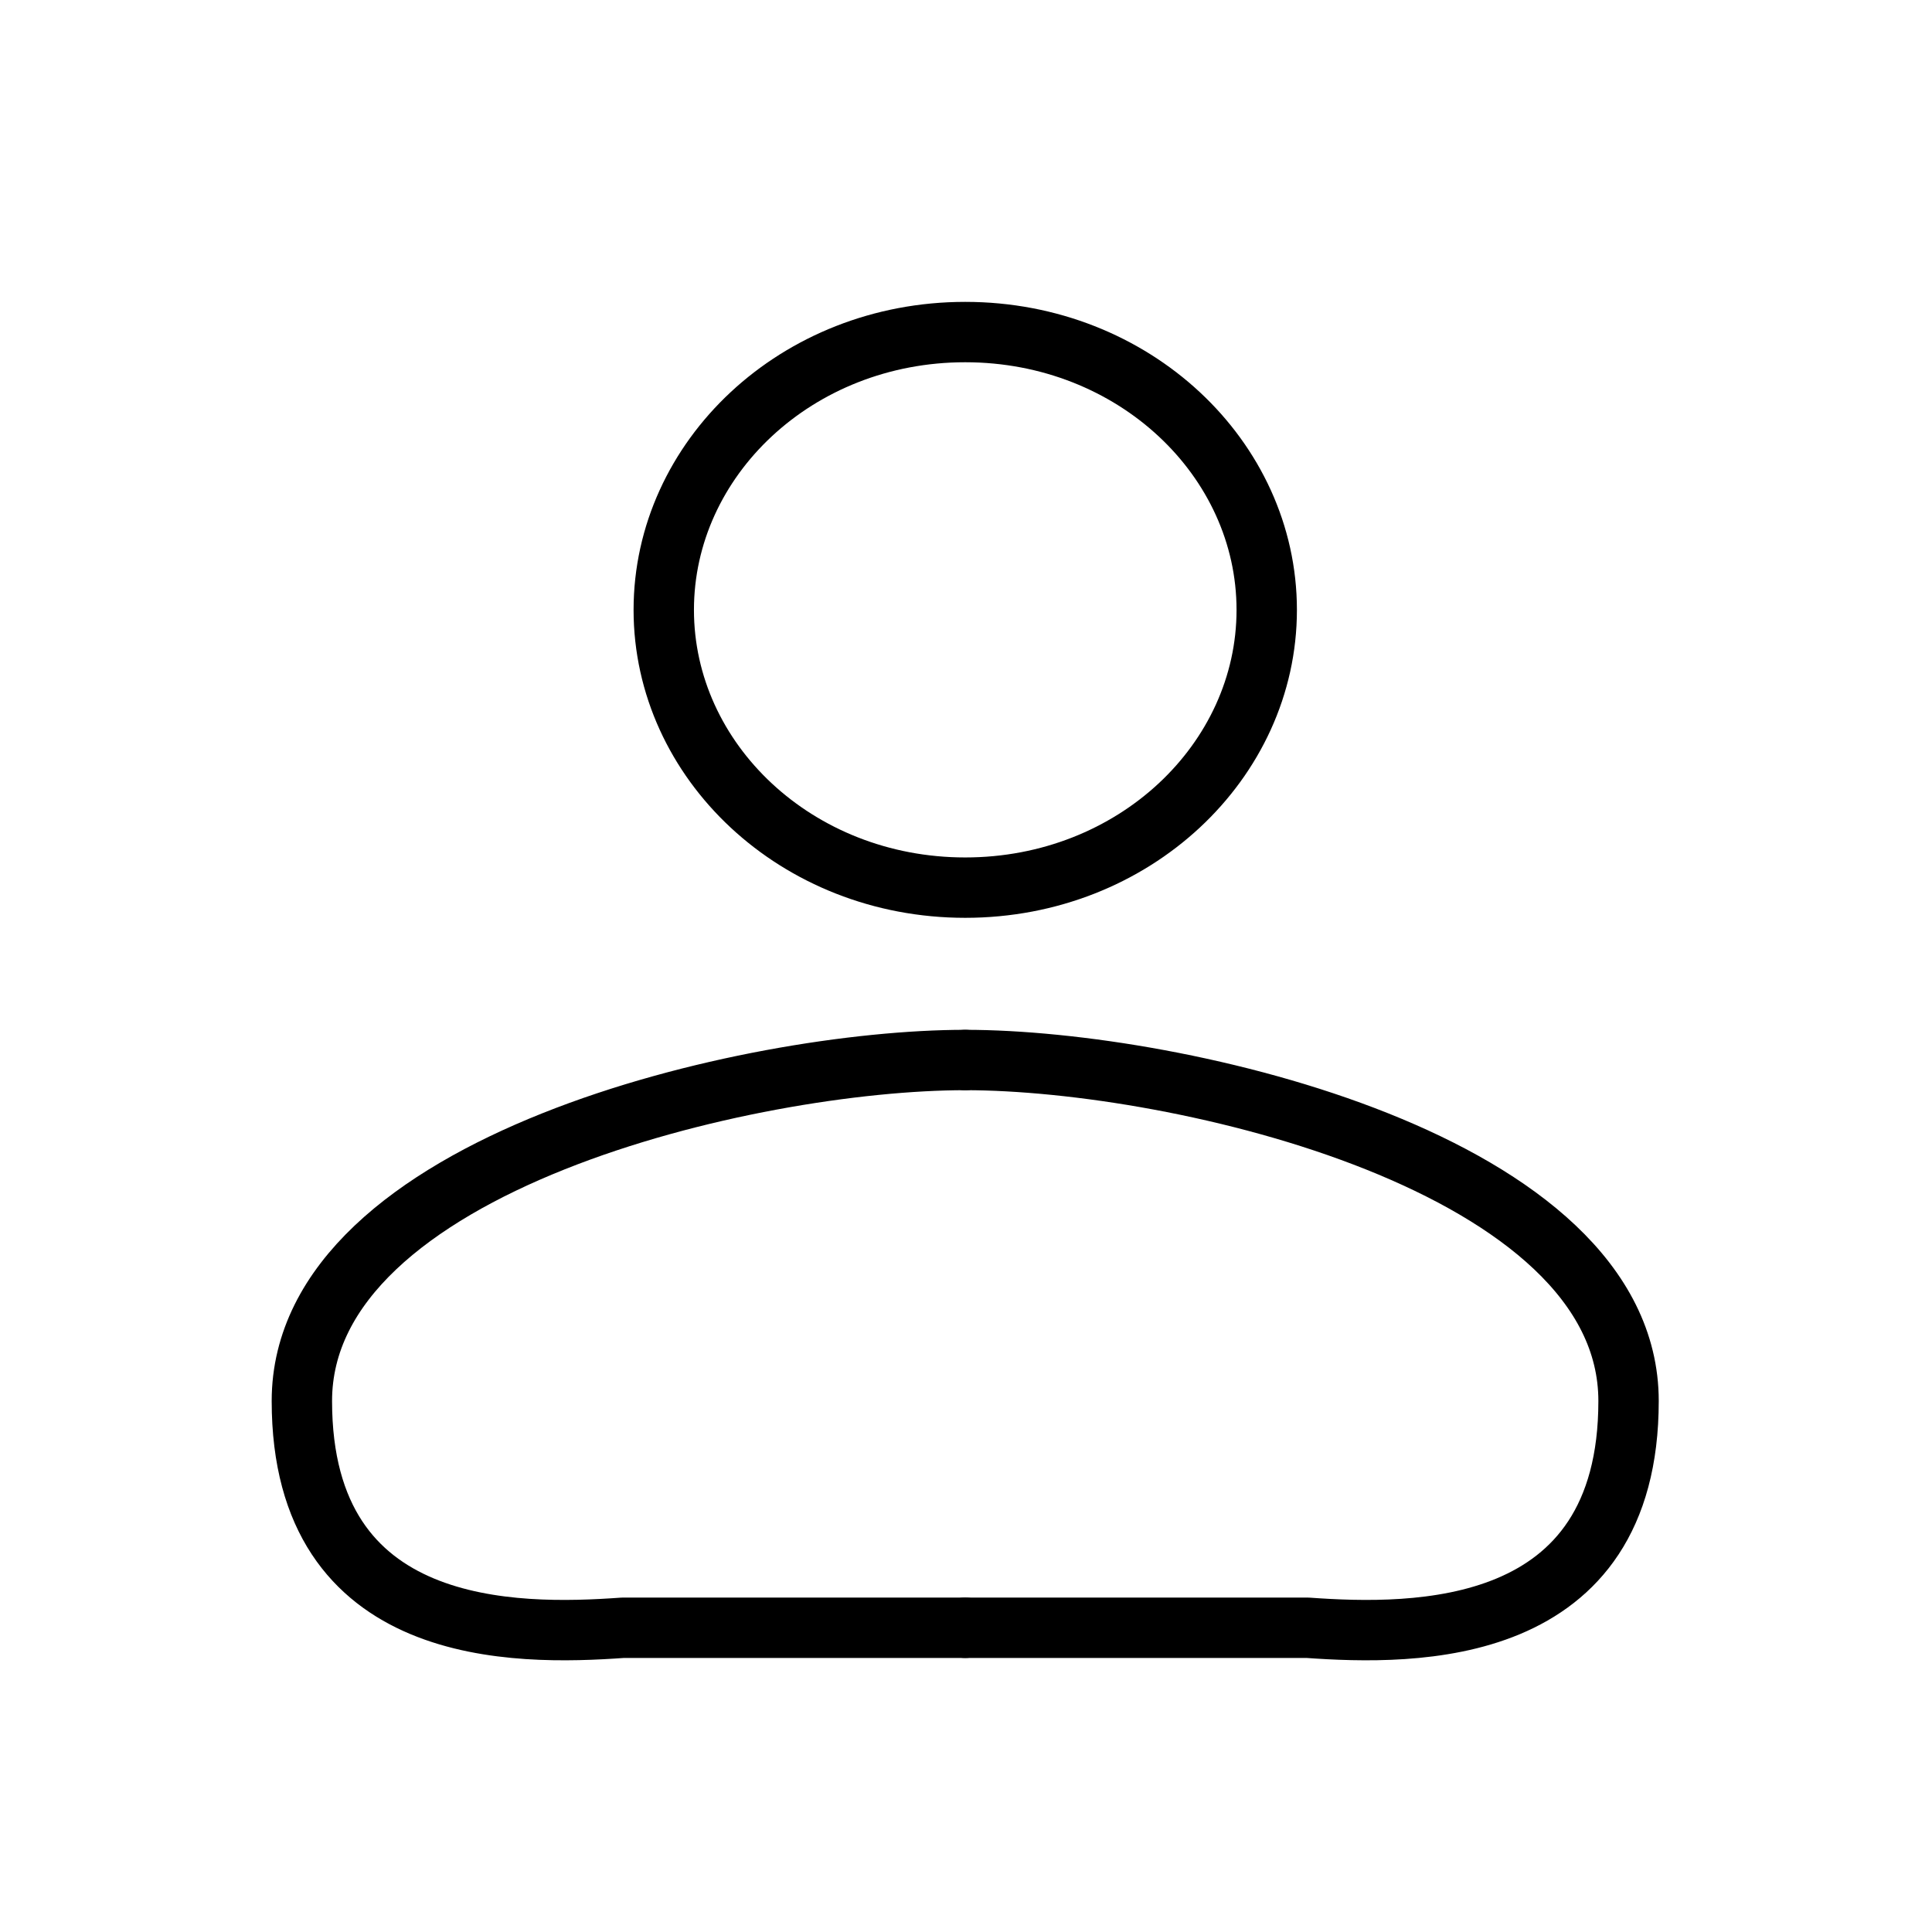 <svg width="32" height="32" viewBox="0 0 32 32" fill="none" xmlns="http://www.w3.org/2000/svg">
<path d="M15.987 5.5C18.78 5.5 20.981 7.595 20.981 10.102C20.981 12.608 18.78 14.702 15.987 14.702C13.194 14.702 10.994 12.608 10.994 10.102C10.994 7.595 13.194 5.5 15.987 5.5Z" stroke="black"/>
<path d="M15.987 17.557C12.443 17.557 5 19.269 5 23.205C5 27.14 8.544 27.087 10.316 26.961H15.987" stroke="black" stroke-linecap="round" stroke-linejoin="round"/>
<path d="M15.987 17.557C19.531 17.557 26.974 19.269 26.974 23.205C26.974 27.14 23.43 27.087 21.658 26.961H15.987" stroke="black" stroke-linecap="round" stroke-linejoin="round"/>
</svg>
